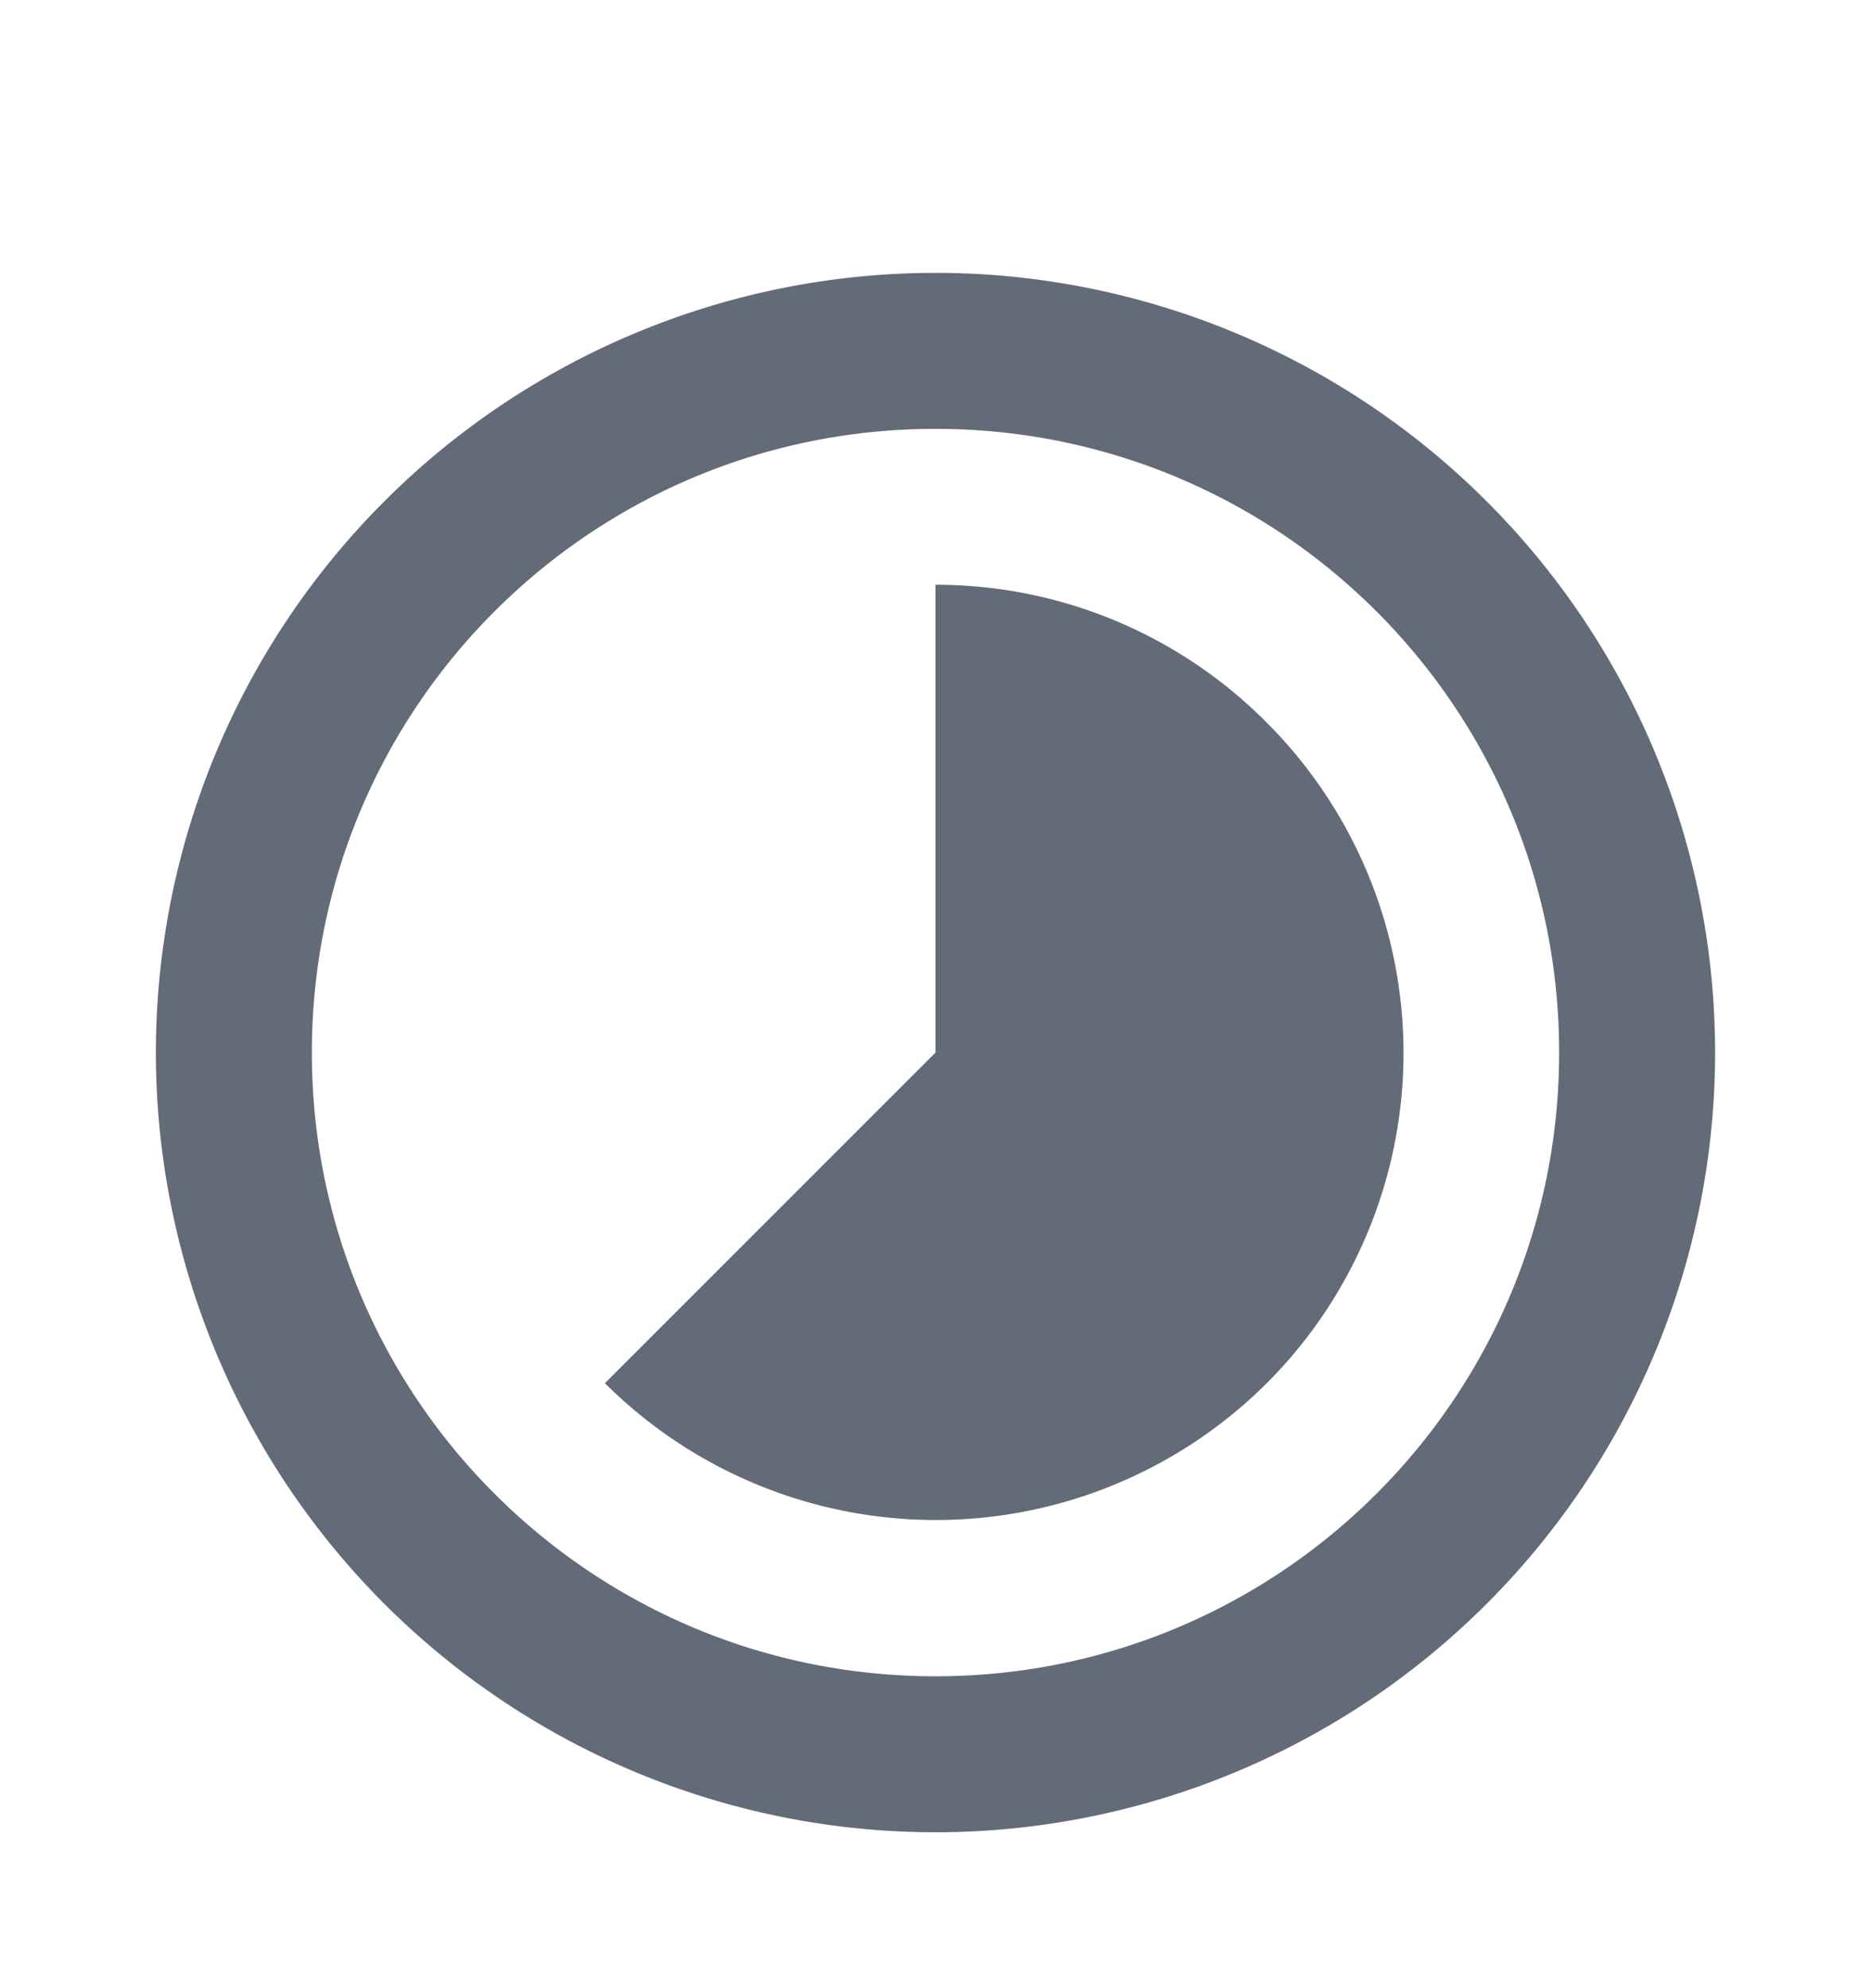 <svg xmlns="http://www.w3.org/2000/svg" width="16" height="17"><path d="M10.827 6.173A3.983 3.983 0 008 5v4l-2.827 2.827a4.008 4.008 0 005.66 0 3.995 3.995 0 00-.006-5.654zM8 2.333A6.67 6.67 0 001.333 9 6.67 6.67 0 008 15.667 6.67 6.67 0 0014.667 9 6.67 6.67 0 008 2.333zm0 12c-2.947 0-5.333-2.386-5.333-5.333S5.053 3.667 8 3.667 13.333 6.053 13.333 9 10.947 14.333 8 14.333z" fill="#646B78" fill-rule="evenodd"/></svg>